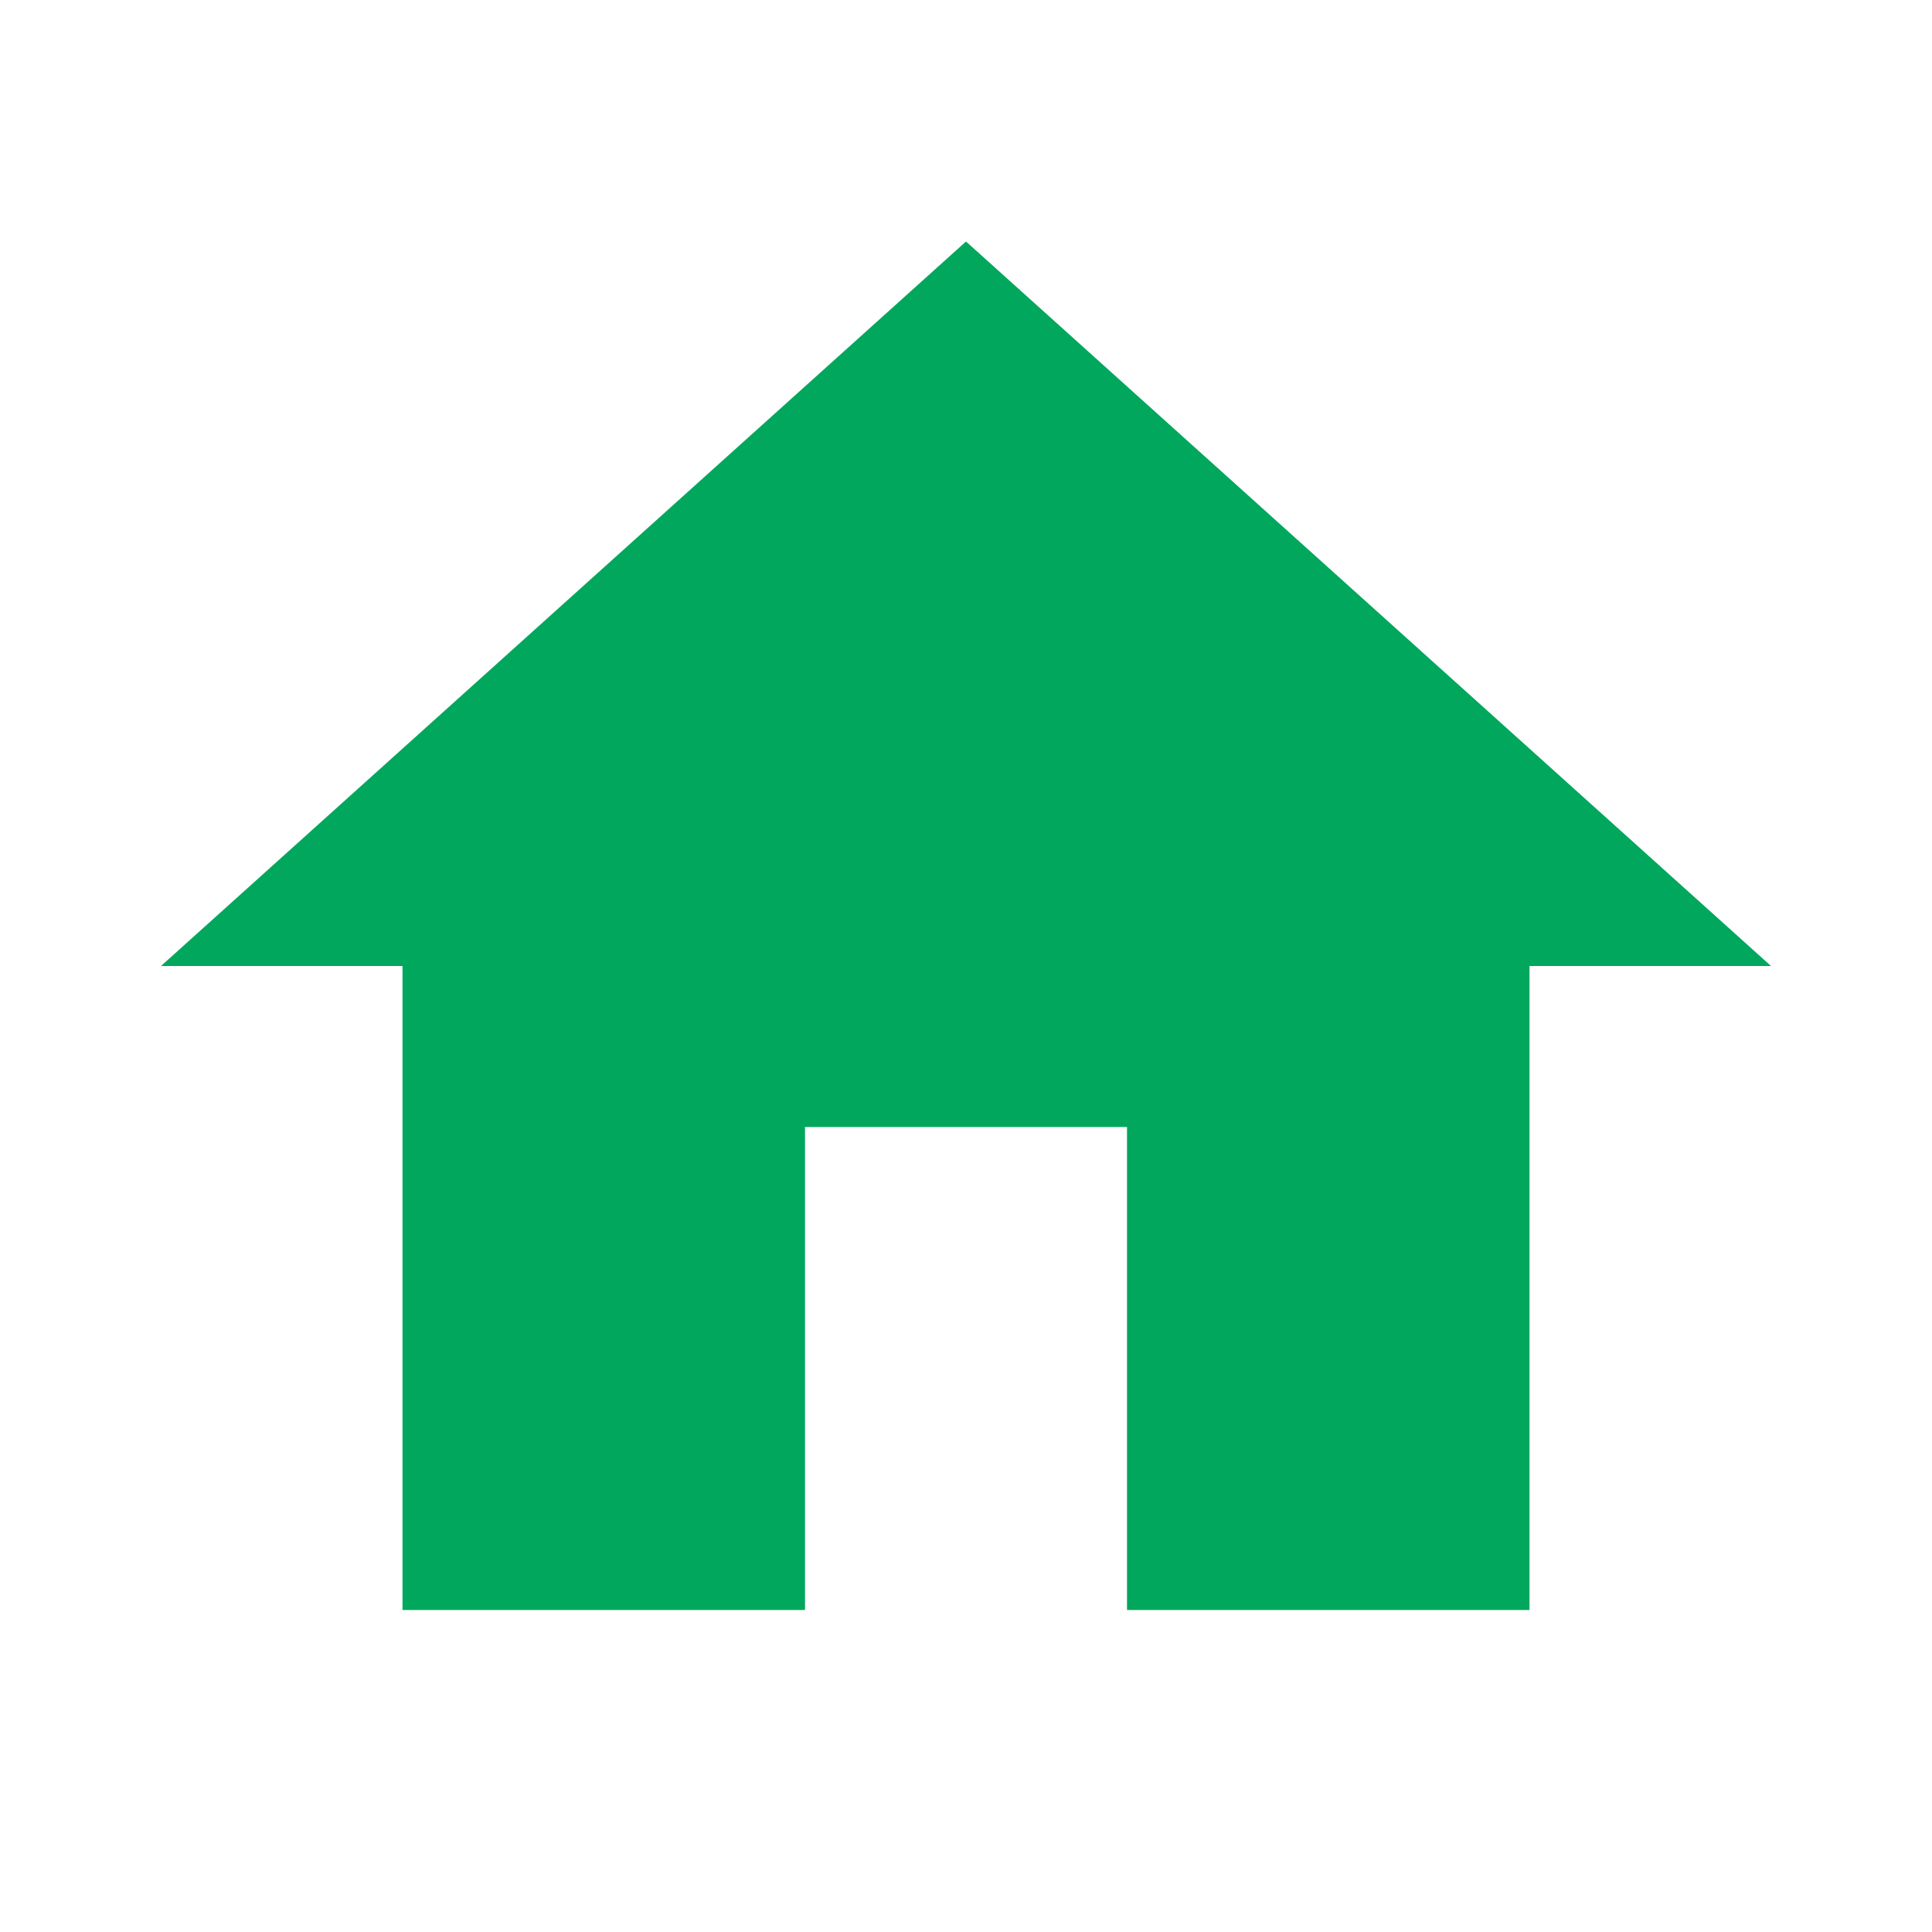 <svg id="home-24px" xmlns="http://www.w3.org/2000/svg" width="24" height="24" viewBox="0 0 24 24">
  <path id="Pfad_10099" data-name="Pfad 10099" d="M0,0H24V24H0Z" fill="none"/>
  <path id="Pfad_10100" data-name="Pfad 10100" d="M10,20V14h4v6h5V12h3L12,3,2,12H5v8Z" fill="#00a75c"/>
</svg>
